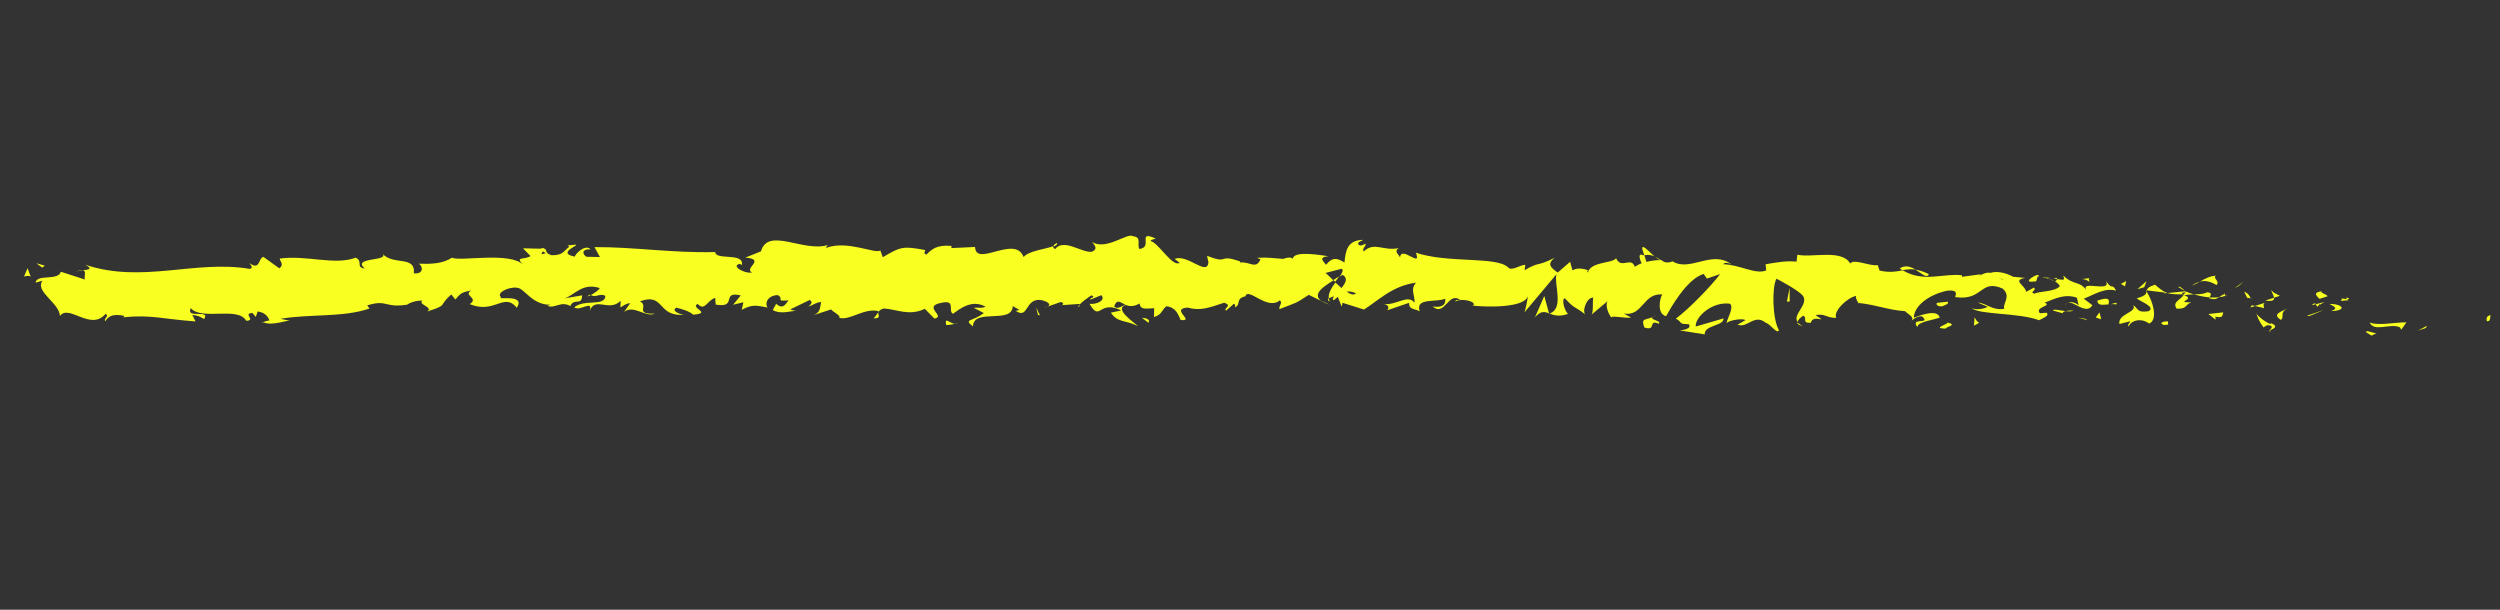 <?xml version="1.0" encoding="UTF-8"?> <svg xmlns="http://www.w3.org/2000/svg" width="123" height="30" viewBox="0 0 123 30" fill="none"><rect x="0" y="0" width="123" height="30" fill="#333333" stroke="none"/> <path d="M122.369 15.8C122.549 15.842 122.508 15.552 122.539 15.508C122.233 15.539 122.368 15.875 122.369 15.8Z" fill="#F9FF20"></path> <path d="M119.348 16.136L119.412 16.028L118.954 16.264L119.348 16.136Z" fill="#F9FF20"></path> <path d="M116.587 15.863C116.804 16.364 117.595 15.883 118.073 16.103L118.143 16.22L118.398 15.858C117.791 15.859 116.995 16.041 116.587 15.863Z" fill="#F9FF20"></path> <path d="M115.204 14.684C115.282 14.877 114.868 14.813 115.547 14.773C115.516 14.749 115.51 14.735 115.486 14.718C115.428 14.711 115.345 14.701 115.204 14.684Z" fill="#F9FF20"></path> <path d="M115.478 14.717C115.769 14.732 115.298 14.546 115.478 14.717Z" fill="#F9FF20"></path> <path d="M114.125 14.703L114.52 14.574C114.45 14.457 114.111 14.402 114.238 14.33C113.835 14.383 113.905 14.5 114.117 14.702L114.125 14.703Z" fill="#F9FF20"></path> <path d="M113.733 15.016L113.942 14.966C113.914 14.916 113.857 14.895 113.733 15.016Z" fill="#F9FF20"></path> <path d="M114.376 14.856L113.942 14.966C113.991 15.047 113.989 15.202 114.14 14.929C114.098 15.066 114.19 14.935 114.376 14.856Z" fill="#F9FF20"></path> <path d="M114.608 14.952C114.812 15.078 115.087 15.166 114.692 15.301C115.433 15.302 115.348 14.96 114.608 14.952Z" fill="#F9FF20"></path> <path d="M116.41 16.345L116.685 16.513L116.945 16.375C116.811 16.441 116.403 16.195 116.41 16.345Z" fill="#F9FF20"></path> <path d="M111.756 14.234C111.728 14.332 111.865 14.518 111.883 14.649L112.172 14.555C112.031 14.47 111.763 14.384 111.748 14.233L111.756 14.234Z" fill="#F9FF20"></path> <path d="M111.884 14.65L111.446 14.787C111.827 14.84 111.895 14.767 111.884 14.65Z" fill="#F9FF20"></path> <path d="M113.627 15.546L114.354 15.241L113.493 15.537L113.627 15.546Z" fill="#F9FF20"></path> <path d="M110.133 14.078L110.387 13.858L109.935 14.183L110.133 14.078Z" fill="#F9FF20"></path> <path d="M109.055 14.022C109.245 13.842 108.837 13.67 109.026 13.564C108.73 13.576 108.468 13.721 108.233 13.855C108.477 13.79 108.733 13.834 109.047 14.021L109.055 14.022Z" fill="#F9FF20"></path> <path d="M107.847 14.047C107.969 14.007 108.096 13.934 108.24 13.857C108.11 13.889 107.985 13.948 107.847 14.047Z" fill="#F9FF20"></path> <path d="M110.727 14.673C110.701 14.609 110.646 14.439 110.412 14.35L110.561 14.653C110.611 14.659 110.669 14.666 110.727 14.673Z" fill="#F9FF20"></path> <path d="M110.56 14.661C110.379 14.625 110.255 14.61 110.205 14.604C110.255 14.61 110.363 14.623 110.569 14.662L110.56 14.661Z" fill="#F9FF20"></path> <path d="M110.767 14.678C110.767 14.678 110.743 14.675 110.727 14.673C110.739 14.703 110.747 14.711 110.767 14.678Z" fill="#F9FF20"></path> <path d="M112.534 15.184C112.273 15.322 111.744 15.449 112.223 15.738C112.413 15.557 112.138 15.394 112.534 15.184Z" fill="#F9FF20"></path> <path d="M110.949 15.053L111.391 15.161C111.392 15.086 111.313 14.968 111.44 14.896L110.941 15.052L110.949 15.053Z" fill="#F9FF20"></path> <path d="M110.723 15.128L110.951 15.054L110.786 15.02L110.723 15.128Z" fill="#F9FF20"></path> <path d="M108.598 14.376C108.391 14.486 108.182 14.475 107.937 14.479C108.189 14.557 108.46 14.61 108.71 14.633C108.755 14.544 108.874 14.396 108.597 14.383L108.598 14.376Z" fill="#F9FF20"></path> <path d="M109.554 14.539L109.511 14.555C109.511 14.555 109.556 14.595 109.554 14.539Z" fill="#F9FF20"></path> <path d="M105.57 14.282L105.606 14.334L105.619 14.288L105.57 14.282Z" fill="#F9FF20"></path> <path d="M108.756 14.686C108.949 14.757 109.066 14.697 109.184 14.623C109.039 14.639 108.878 14.647 108.72 14.635C108.698 14.673 108.695 14.699 108.763 14.694L108.756 14.686Z" fill="#F9FF20"></path> <path d="M107.173 14.122C107.275 14.188 107.385 14.249 107.496 14.31C107.407 14.211 107.207 14.051 107.173 14.122Z" fill="#F9FF20"></path> <path d="M109.445 14.471L109.471 14.46C109.413 14.393 109.417 14.427 109.445 14.471Z" fill="#F9FF20"></path> <path d="M109.445 14.471C109.34 14.506 109.257 14.57 109.175 14.621C109.294 14.609 109.406 14.588 109.503 14.553C109.48 14.53 109.459 14.5 109.446 14.464L109.445 14.471Z" fill="#F9FF20"></path> <path d="M104.74 16.07C104.789 15.804 105.311 15.596 105.735 15.919C106.176 15.755 105.948 14.851 105.606 14.334C105.593 14.447 105.58 14.555 105.127 14.677C105.277 14.831 106.095 15.099 105.707 15.311C105.107 15.401 105.227 15.178 104.952 15.015C105.178 15.369 104.176 15.438 104.276 15.94L104.806 15.806C104.813 15.882 104.615 15.987 104.757 16.072L104.74 16.07Z" fill="#F9FF20"></path> <path d="M106.453 14.435L106.641 14.417C106.438 14.352 106.292 14.233 106.025 14.004C105.71 14.108 105.639 14.201 105.621 14.287L106.525 14.396L106.462 14.436L106.453 14.435Z" fill="#F9FF20"></path> <path d="M107.458 14.482C107.298 14.762 106.849 14.851 107.095 15.186C107.631 15.21 107.491 14.976 107.814 14.879C106.939 14.875 108.075 14.74 107.461 14.524C107.634 14.49 107.785 14.488 107.937 14.486C107.783 14.44 107.638 14.382 107.495 14.317L107.517 14.34C107.554 14.379 107.56 14.4 107.52 14.381L107.504 14.379C107.499 14.419 107.478 14.451 107.458 14.482C107.207 14.398 107.425 14.404 107.504 14.379C107.505 14.366 107.507 14.353 107.51 14.332L106.632 14.417C106.811 14.472 107.045 14.487 107.458 14.482Z" fill="#F9FF20"></path> <path d="M111.715 16.314C111.715 16.314 111.696 16.265 111.69 16.244C111.628 16.277 111.609 16.295 111.715 16.314Z" fill="#F9FF20"></path> <path d="M111.369 16.11C111.432 16.077 111.496 15.962 111.701 16.014C111.874 16.116 111.684 16.155 111.689 16.25C111.815 16.184 112.139 16.081 111.756 15.905L111.693 15.938C111.355 15.809 110.932 15.405 110.995 15.372C111.081 15.64 111.158 15.833 111.369 16.11Z" fill="#F9FF20"></path> <path d="M109.388 15.368L108.654 15.449L109.007 15.729L109 15.579C109.409 15.675 109.332 15.483 109.388 15.368Z" fill="#F9FF20"></path> <path d="M105.497 14.13L105.609 13.831L105.165 14.225L105.497 14.13Z" fill="#F9FF20"></path> <path d="M104.551 14.09L104.608 13.826L104.346 13.97L104.551 14.09Z" fill="#F9FF20"></path> <path d="M51.551 15.076L51.34 15.152C51.435 15.13 51.505 15.104 51.551 15.076Z" fill="#F9FF20"></path> <path d="M53.088 15.104L53.12 14.973C53.053 15.046 53.031 15.097 53.088 15.104Z" fill="#F9FF20"></path> <path d="M81.415 12.628C81.111 12.36 80.763 11.959 80.802 12.262L80.893 12.558C81.109 12.516 81.281 12.557 81.416 12.621L81.415 12.628Z" fill="#F9FF20"></path> <path d="M65.599 13.776L65.689 13.868C65.76 13.768 65.83 13.681 65.891 13.594C65.8 13.651 65.7 13.713 65.599 13.776Z" fill="#F9FF20"></path> <path d="M65.412 14.989L64.998 14.79C65.091 14.856 65.226 14.926 65.412 14.989Z" fill="#F9FF20"></path> <path d="M43.215 15.367L42.985 15.665C43.373 15.664 43.189 15.513 43.215 15.367Z" fill="#F9FF20"></path> <path d="M94.9 13.489C94.638 13.355 94.426 13.296 94.236 13.266C94.551 13.453 94.805 13.721 94.9 13.489Z" fill="#F9FF20"></path> <path d="M52.004 11.957C51.88 12.01 51.822 12.071 51.831 12.133C51.963 12.081 52.037 12.029 52.004 11.957Z" fill="#F9FF20"></path> <path d="M93.467 13.214C93.513 13.247 93.561 13.266 93.609 13.292C93.807 13.255 94.003 13.231 94.244 13.26C94.008 13.123 93.742 13.023 93.467 13.207L93.467 13.214Z" fill="#F9FF20"></path> <path d="M12.956 15.858C12.956 15.858 12.909 15.838 12.885 15.828C12.88 15.87 12.913 15.867 12.956 15.858Z" fill="#F9FF20"></path> <path d="M3.728 13.357C3.815 13.333 3.951 13.323 4.087 13.312C4.021 13.297 3.911 13.304 3.728 13.357Z" fill="#F9FF20"></path> <path d="M100.771 13.669C100.971 13.665 100.808 13.638 100.771 13.669Z" fill="#F9FF20"></path> <path d="M101.683 14.899C101.638 14.927 101.608 14.971 101.6 15.037C101.616 14.972 101.646 14.928 101.683 14.899Z" fill="#F9FF20"></path> <path d="M91.418 14.91L91.402 14.908C91.46 14.971 91.446 14.955 91.418 14.91Z" fill="#F9FF20"></path> <path d="M101.063 13.826C100.992 13.783 100.904 13.745 100.814 13.721C100.854 13.746 100.933 13.783 101.063 13.826Z" fill="#F9FF20"></path> <path d="M101.029 13.686C101.095 13.7 101.152 13.714 101.201 13.727C101.231 13.683 101.21 13.647 101.029 13.686Z" fill="#F9FF20"></path> <path d="M100.494 13.662C100.611 13.669 100.718 13.689 100.816 13.714C100.777 13.689 100.762 13.674 100.772 13.662C100.714 13.655 100.629 13.658 100.495 13.655L100.494 13.662Z" fill="#F9FF20"></path> <path d="M29.063 14.521C29.063 14.521 29.032 14.503 29.016 14.495C28.825 14.621 28.911 14.597 29.063 14.521Z" fill="#F9FF20"></path> <path d="M76.21 15.438C76.21 15.438 76.228 15.426 76.236 15.427L76.203 15.423L76.21 15.438Z" fill="#F9FF20"></path> <path d="M75.504 15.631C75.808 15.28 75.979 15.328 76.212 15.417L75.979 14.56L75.513 15.632L75.504 15.631Z" fill="#F9FF20"></path> <path d="M47.89 15.136L48.405 15.402C47.831 15.836 47.386 15.687 47.871 16.058C47.89 15.136 49.809 15.973 49.827 15.058L50.165 15.255C50.074 15.244 50.059 15.297 49.967 15.292C50.629 15.739 50.409 14.632 51.243 14.767C51.538 14.836 51.74 14.976 51.55 15.082L52.183 14.86C52.374 14.883 52.33 15.041 52.147 15.019L53.123 14.953L53.12 14.98C53.246 14.839 53.559 14.619 53.705 14.527C53.959 14.66 53.584 14.621 53.654 14.739L54.185 14.524C54.417 14.763 53.978 14.988 53.603 14.95C54.149 15.872 54.043 14.725 55.164 15.274L54.654 15.383C55.003 15.907 55.396 15.724 55.988 16.053C55.84 15.879 54.791 15.223 55.374 15.001C55.542 15.069 55.765 15.109 56.073 14.929C56.092 15.257 56.396 15.179 56.785 15.164L56.775 15.598C57.185 15.478 57.145 15.255 57.386 15.067C57.851 15.123 57.962 15.456 58.088 15.743C58.835 15.826 57.548 15.195 58.431 15.132C59.058 15.31 59.491 15.138 60.228 14.894C60.672 15.049 60.162 15.158 60.323 15.286L60.701 14.951C60.792 14.962 60.771 15.068 60.756 15.121C61.075 14.989 60.766 14.687 61.276 14.579C61.401 14.105 62.351 15.3 62.969 14.777C63.131 14.905 62.904 15.04 62.951 15.209C63.809 14.871 63.687 14.972 64.391 14.507L65.004 14.805C64.547 14.471 65.114 14.098 65.605 13.797C65.44 13.634 65.305 13.496 65.212 13.43L66.011 13.221C66.112 13.294 66.035 13.441 65.905 13.616C65.959 13.582 66.006 13.547 66.051 13.518C66.342 13.689 66.195 13.93 65.998 14.171C65.9 14.077 65.801 13.984 65.702 13.897C65.512 14.153 65.333 14.444 65.379 14.694C65.427 14.645 65.533 14.604 65.637 14.582C65.586 14.651 65.553 14.715 65.582 14.759C65.61 14.803 65.688 14.711 65.819 14.604L66.013 15.09L66.053 14.898L67.108 15.229C67.845 14.768 68.485 14.07 69.667 13.907C69.372 14.252 69.614 14.485 69.597 14.898C69.265 14.443 68.677 15.058 68.067 14.95C68.388 15.01 68.323 15.206 68.239 15.27L69.328 14.899C69.312 15.243 69.565 15.165 69.85 15.315C69.621 14.629 70.659 14.89 71.103 14.699C71.135 14.927 71.031 15.159 70.485 15.079C71.094 15.608 71.251 14.309 71.845 14.761C71.711 14.759 71.639 14.723 71.591 14.839C71.901 14.646 72.661 14.833 72.486 15.029L72.352 15.026C73.231 15.133 75.041 15.134 75.169 14.565C75.177 14.64 75.052 15.251 75.005 15.367L76.578 13.492C76.444 13.978 76.972 15.177 76.235 15.427C76.444 15.507 76.703 15.599 77.151 15.443C77.009 15.364 76.793 14.713 76.991 14.676C77.528 15.251 77.366 14.986 78.021 15.487C77.808 15.373 78.052 14.607 78.392 14.648C78.336 14.764 78.417 15.412 78.29 15.492L79.143 14.773C78.933 14.904 79.099 15.413 79.291 15.64C79.208 15.487 80.017 15.687 80.245 15.619L79.889 15.427C80.838 15.582 80.838 14.4 81.787 14.488C81.668 14.636 81.496 15.438 81.97 15.556C82.192 15.175 82.973 13.734 83.82 13.476L83.978 13.706L84.628 13.485C84.215 14.047 83.07 15.227 82.452 15.675C82.808 15.868 82.546 15.945 83.084 15.949C83.268 16.168 82.786 16.252 82.635 16.255L83.874 16.452C83.828 15.991 84.832 16.044 84.794 15.666L83.432 16.065C83.386 15.611 84.231 14.817 85.117 14.944C85.337 15.14 84.936 15.744 84.951 15.896C85.07 15.747 85.79 15.643 85.869 15.755L85.489 15.974C85.979 16.169 86.306 15.414 86.88 15.884C87.086 15.922 87.471 16.499 87.52 16.233C87.198 15.698 87.173 14.092 87.404 13.712C87.475 13.748 88.465 14.268 88.693 14.54C89.02 14.967 88.167 15.476 88.443 15.842C88.458 15.721 88.644 15.574 88.725 15.529C88.938 15.65 88.628 15.912 89.095 15.88C89.184 15.422 90.044 15.974 89.325 15.507C89.784 15.406 89.807 15.633 90.344 15.643C90.179 15.338 90.851 14.658 91.317 14.558C91.286 14.677 91.385 14.831 91.435 14.905C92.366 15.004 92.859 15.247 93.735 15.312C93.814 15.43 94.224 15.589 94.041 15.777C94.168 15.704 94.287 15.555 94.555 15.561C95.059 15.995 93.955 15.583 94.332 16.091C94.372 15.824 95.036 15.768 95.432 15.626C95.331 15.206 94.548 15.485 94.16 15.628C94.178 15.06 94.868 14.505 95.793 14.304C96.52 14.215 96.091 14.693 96.218 14.62C97.576 14.811 97.423 13.706 98.534 14.2C98.966 14.592 98.523 14.919 98.607 15.194C98.014 15.292 97.716 14.903 97.314 14.888L97.794 15.096C97.604 15.202 97.201 15.269 96.996 15.149C97.358 15.498 99.293 15.372 100.324 15.755C100.514 15.648 100.846 15.546 100.697 15.385L100.366 15.413C100.075 15.099 101.007 15.056 100.597 14.891C101.055 14.722 101.57 14.431 102.184 14.647L102.277 15.066C102.266 14.943 101.881 14.787 101.699 14.901C101.971 14.737 102.632 15.537 102.947 15.018L102.523 14.695C102.982 14.526 103.56 14.127 104.111 14.303C103.885 13.874 103.98 14.341 103.613 13.828C103.925 14.45 102.19 13.69 102.707 14.357C102.332 13.768 102.018 14.07 101.516 13.554C101.525 13.691 101.694 13.827 101.226 13.73C101.204 13.768 101.148 13.816 101.119 13.846C101.102 13.844 101.102 13.844 101.087 13.835L101.11 13.852C101.11 13.852 101.09 13.877 101.118 13.853C101.228 13.921 101.311 13.998 101.344 14.077C101.097 14.373 100.356 14.311 100.095 14.45C99.819 14.362 100.222 14.302 100.072 14.148L99.685 14.359C99.663 14.051 98.969 13.797 99.633 13.674L99.042 13.616C98.704 13.419 98.227 13.32 97.928 13.427C97.653 13.339 97.212 13.714 97.466 13.493L96.533 13.618L96.525 13.543C95.621 13.434 94.637 13.913 93.616 13.3C93.306 13.358 92.986 13.428 92.478 13.312L92.384 13.043C91.989 13.111 91.213 12.704 91.03 12.967C90.629 12.24 89.126 12.697 88.43 12.531L88.389 12.873C87.924 12.823 87.46 12.897 86.867 13.002L86.897 13.304C86.382 13.527 85.593 13.018 84.787 13.002C84.843 12.886 85.048 12.931 85.19 13.01C84.236 12.269 83.147 13.402 82.287 12.856C82.064 12.958 81.91 12.913 81.76 12.827C81.777 12.829 81.803 12.825 81.813 12.812C81.788 12.809 81.755 12.806 81.721 12.802C81.627 12.743 81.526 12.676 81.423 12.623C81.515 12.702 81.599 12.766 81.68 12.796C81.511 12.796 81.256 12.82 81.004 12.885L80.901 12.553C80.901 12.553 80.868 12.549 80.841 12.559C80.596 12.428 80.647 12.706 80.769 12.951C80.645 12.998 80.529 13.058 80.436 13.129C80.239 12.595 79.779 13.273 79.51 12.704C79.344 12.97 78.255 12.852 78.119 13.42C78.112 13.344 78.04 13.308 78.175 13.304C77.899 13.223 77.621 13.149 77.367 13.302L77.25 12.88L76.639 13.411C76.267 13.142 76.116 12.994 76.482 12.685C75.593 13.142 75.764 12.843 75.011 13.296L75.043 13.028C74.782 13.03 74.353 13.372 74.187 13.142C73.587 12.607 71.212 12.959 69.66 12.432C69.967 13.23 68.939 12.053 68.882 12.664C68.787 12.476 68.573 12.362 68.819 12.208C68.034 12.365 67.631 11.874 67.091 12.373C66.995 12.185 67.257 12.108 67.171 11.989C67.107 12.029 66.925 12.142 66.837 12.03C66.758 11.918 66.949 11.874 67.075 11.801C66.267 11.805 66.197 12.381 66.149 12.918C65.735 12.651 65.529 12.681 65.243 13.027C65.097 12.846 64.859 12.654 65.353 12.605C65.071 12.571 63.63 12.302 63.612 12.734C63.524 12.622 63.222 12.687 63.148 12.739C62.514 12.697 62.459 12.656 61.842 12.684L62.018 12.759C61.787 13.275 61.509 12.861 61.005 12.915L61.012 12.862C59.864 12.465 60.528 13.035 59.387 12.584L59.457 12.912C59.373 13.608 58.439 12.483 57.794 12.738L58.04 12.931C57.692 13.161 57.003 11.963 56.636 11.871C56.559 11.808 56.757 11.777 56.862 11.736C55.904 11.307 56.761 12.158 56.059 12.25C55.919 12.016 56.205 11.67 55.732 11.62C55.485 11.434 54.389 12.348 53.728 11.901C53.874 12.082 54.03 12.257 53.711 12.388C53.216 12.444 52.328 11.705 51.908 12.259C51.838 12.209 51.818 12.166 51.807 12.117C51.437 12.256 50.575 12.349 50.362 12.649C49.951 11.526 48.017 13.175 47.972 12.15L46.804 12.206L46.817 12.099C46.076 12.03 45.827 12.278 45.578 12.527C45.401 12.458 45.523 12.357 45.529 12.304C44.418 12.095 44.312 12.136 43.433 12.655L43.313 12.321C43.079 12.517 41.692 11.8 40.642 12.196C40.647 12.156 40.672 12.091 40.753 12.046C39.577 12.448 37.781 11.144 37.44 12.366L36.67 12.674C37.712 12.759 36.564 13.205 37.002 13.407C36.606 13.482 35.925 13.053 36.414 12.983L36.499 13.041C36.628 12.397 35.203 12.83 35.188 12.4C33.16 12.461 31.152 12.144 29.248 12.158L29.517 12.646L28.854 12.634C28.665 12.523 28.579 12.254 29.058 12.264C28.78 11.986 28.287 12.518 28.282 12.626C27.336 12.444 28.589 12.038 28.303 12.037L27.919 12.079L28.013 12.138C27.718 12.347 27.717 12.565 27.145 12.557C26.778 12.465 26.929 12.259 26.788 12.242C26.792 12.208 26.735 12.188 26.57 12.236L25.73 12.216L26.105 12.601C25.752 12.803 25.322 12.601 25.749 13.034C25.114 12.366 22.611 12.879 22.239 12.678C21.757 12.979 21.242 12.992 20.604 12.976C20.771 13.051 20.912 13.489 20.361 13.45C20.455 12.537 19.318 13.093 18.797 12.459C19.243 12.88 17.262 12.627 17.948 13.213C17.484 13.156 17.88 12.871 17.508 12.677C16.467 13.068 15.091 12.541 13.765 12.721C13.758 12.842 14.007 13.015 13.74 13.2L12.958 12.637C12.697 12.707 12.807 13.332 12.265 12.941C12.345 13.039 12.471 13.183 12.297 13.23C9.591 12.774 7.014 13.964 4.197 13.026C4.593 13.237 4.353 13.269 4.081 13.298C4.269 13.341 4.121 13.588 4.177 13.751L2.994 13.37C2.863 13.83 1.803 13.471 1.751 13.906L2.091 13.811C1.698 14.341 2.919 14.897 2.95 15.546C3.386 14.939 4.457 16.312 5.194 15.443C5.406 15.564 5.067 15.659 5.184 15.802C5.362 15.511 5.615 15.44 6.116 15.541L6.074 15.611C7.43 15.469 8.058 15.707 9.619 15.814L9.464 15.497C9.798 15.524 9.887 15.623 10.046 15.696C10.36 15.19 9.118 15.713 9.387 15.161C9.917 15.789 11.715 15.055 12.115 15.783C12.623 15.763 11.915 15.419 12.423 15.399L12.584 15.595L12.675 15.327C13.017 15.355 13.215 15.596 13.253 15.771C13.17 15.761 13.028 15.825 12.941 15.849C13.403 16.067 14.144 15.715 14.303 15.789L13.802 15.688C15.162 15.438 16.89 15.633 18.183 15.177L18.066 15.027C19.055 14.712 18.908 15.163 20.015 14.991L19.977 15.027C20.182 14.868 20.478 14.782 20.788 14.792C20.522 14.977 21.364 15.12 21.01 15.328C22.087 14.989 21.529 15.072 22.206 14.488L22.403 14.736C22.626 14.498 22.64 14.377 23.189 14.294C22.749 14.526 23.591 14.662 23.108 14.963C24.343 15.473 24.798 14.359 25.427 15.142C25.892 14.43 24.368 14.783 24.656 14.627C24.379 14.41 25.048 14.097 25.428 14.157C25.807 14.162 26.165 15.027 27.112 14.992C27.019 14.994 27.014 15.041 26.921 15.043C27.296 15.211 27.592 14.785 28.056 15.058C28.258 14.634 28.626 15.073 28.641 14.531L27.782 14.678C28.263 14.526 28.66 13.888 29.509 14.174C29.454 14.283 29.226 14.432 29.073 14.515C29.324 14.668 29.524 14.4 29.783 14.56C29.769 15.095 28.739 14.699 28.25 15.122C28.526 15.346 29.208 14.715 29.003 15.302C29.312 14.558 29.945 15.375 30.537 14.801L30.523 15.125C30.621 15.076 30.817 14.916 31.002 14.918L30.707 15.344C31.198 14.976 31.741 15.632 32.22 15.432C31.181 15.463 31.946 15.052 31.485 14.827C32.736 14.366 32.303 15.652 33.731 15.472C33.539 15.523 32.978 15.293 33.274 15.138C33.553 15.199 33.926 15.319 34.108 15.483C35.061 15.401 33.929 15.156 34.324 14.952C34.682 15.335 34.782 14.783 35.185 14.655L35.212 14.985C36.317 15.179 35.447 14.3 36.445 14.536L36.07 14.993L36.573 14.871L36.495 15.242C37.025 14.959 37.211 15.029 37.763 15.13C37.613 14.901 37.784 14.534 38.266 14.518C38.613 14.709 38.102 14.831 38.79 14.778C38.647 14.985 38.507 15.24 38.181 14.942C38.16 15.049 38.046 15.15 38.025 15.257C38.394 15.478 38.921 15.297 39.166 15.292C39.066 15.28 38.95 15.266 38.888 15.218L39.845 14.756C40.007 14.878 39.894 14.979 39.781 15.075C39.98 15.037 40.108 14.883 40.397 14.857C40.34 15.122 40.382 15.399 39.971 15.525L40.892 15.222C40.962 15.339 41.401 15.535 41.288 15.637C41.825 15.79 42.538 15.115 43.246 15.316C43.277 15.266 43.351 15.213 43.49 15.176C44.149 15.228 44.749 15.559 45.5 15.194L45.973 15.673C46.575 15.569 45.338 15.073 46.336 14.895C47.045 14.742 46.624 15.303 46.885 15.437C47.226 15.199 47.815 14.706 48.493 15.094C48.28 15.184 48.103 15.115 47.906 15.145L47.89 15.136ZM55.359 14.985C55.216 15.05 54.938 15.261 54.819 15.063C54.965 14.693 55.103 14.873 55.359 14.985ZM66.715 14.434C66.61 14.537 66.44 14.482 66.254 14.351C66.391 14.327 66.549 14.346 66.715 14.434ZM98.561 13.762C98.561 13.762 98.552 13.767 98.543 13.773C98.224 13.626 98.335 13.68 98.561 13.762ZM99.229 13.951C99.301 13.912 99.298 13.864 99.27 13.82C99.219 13.895 99.068 13.891 98.895 13.856C98.944 13.944 99.02 14.007 99.229 13.951ZM26.713 12.369L26.855 12.454C26.565 12.555 26.642 12.469 26.713 12.369Z" fill="#F9FF20"></path> <path d="M65.436 14.849C65.393 14.79 65.383 14.735 65.374 14.673C65.317 14.727 65.318 14.788 65.436 14.849Z" fill="#F9FF20"></path> <path d="M43.255 15.31L43.231 15.307C43.231 15.307 43.218 15.346 43.215 15.366L43.255 15.31Z" fill="#F9FF20"></path> <path d="M88.698 16.035C88.562 15.978 88.485 15.915 88.434 15.854C88.424 15.934 88.483 16.002 88.698 16.035Z" fill="#F9FF20"></path> <path d="M102.848 13.681L102.413 13.73C102.624 13.729 102.69 13.805 102.801 13.865C102.793 13.79 102.715 13.672 102.857 13.675L102.848 13.681Z" fill="#F9FF20"></path> <path d="M106.475 15.994C106.538 15.961 106.609 16.003 106.672 15.964L106.665 15.813C106.397 15.802 106.199 15.906 106.475 15.994Z" fill="#F9FF20"></path> <path d="M103.186 14.788C103.203 15.062 103.481 14.994 103.787 14.97C103.771 14.967 103.754 14.966 103.737 14.963C103.85 14.591 103.518 14.686 103.194 14.789L103.186 14.788Z" fill="#F9FF20"></path> <path d="M103.856 14.964C103.949 14.962 104.042 14.96 104.132 14.977C104.176 14.826 104.019 14.936 103.856 14.964Z" fill="#F9FF20"></path> <path d="M100.101 13.845C100.244 13.923 100.21 13.505 100.288 13.623C100.464 13.285 99.311 13.973 100.101 13.845Z" fill="#F9FF20"></path> <path d="M103.379 15.708L103.294 15.366L103.111 15.622L103.379 15.708Z" fill="#F9FF20"></path> <path d="M101.005 15.279L101.485 15.412C101.484 15.358 101.547 15.325 101.625 15.307C101.326 15.271 101.008 15.185 101.013 15.28L101.005 15.279Z" fill="#F9FF20"></path> <path d="M101.626 15.307C101.784 15.326 101.926 15.329 102.017 15.279C101.933 15.276 101.748 15.274 101.626 15.307Z" fill="#F9FF20"></path> <path d="M102.715 15.758L102.573 15.68L102.234 15.625L102.715 15.758Z" fill="#F9FF20"></path> <path d="M95.822 14.844L95.293 14.902C95.237 15.017 95.379 15.095 95.577 15.065C95.703 14.992 95.901 14.962 95.831 14.845L95.822 14.844Z" fill="#F9FF20"></path> <path d="M97.373 15.88C97.23 15.802 97.223 15.726 97.152 15.609L97.119 16.026L97.373 15.88Z" fill="#F9FF20"></path> <path d="M95.831 15.871C95.775 15.986 95.056 16.15 95.719 16.169C95.774 16.061 96.313 15.997 95.831 15.871Z" fill="#F9FF20"></path> <path d="M87.917 14.834L88.051 14.836L88.05 14.15L87.917 14.834Z" fill="#F9FF20"></path> <path d="M80.902 16.113C81.526 16.311 81.053 15.696 81.615 15.927C81.759 15.775 81.158 15.736 81.308 15.605C80.928 15.756 80.73 15.65 80.902 16.113Z" fill="#F9FF20"></path> <path d="M81.308 15.605C81.371 15.578 81.432 15.552 81.504 15.513C81.399 15.548 81.345 15.582 81.308 15.605Z" fill="#F9FF20"></path> <path d="M2.207 13.071L1.783 12.952L2.078 13.164L2.207 13.071Z" fill="#F9FF20"></path> <path d="M1.515 13.626L1.357 13.193L1.181 13.606C1.268 13.582 1.434 13.534 1.524 13.627L1.515 13.626Z" fill="#F9FF20"></path> <path d="M56.505 15.884L56.535 15.779C56.465 15.662 56.373 15.658 56.182 15.635L56.505 15.884Z" fill="#F9FF20"></path> <path d="M51.072 15.499L51.163 15.511L50.975 15.115L51.072 15.499Z" fill="#F9FF20"></path> <path d="M46.55 15.987C46.733 16.009 46.946 15.912 47.137 15.935C46.741 16.01 46.466 15.495 46.55 15.987Z" fill="#F9FF20"></path> </svg> 